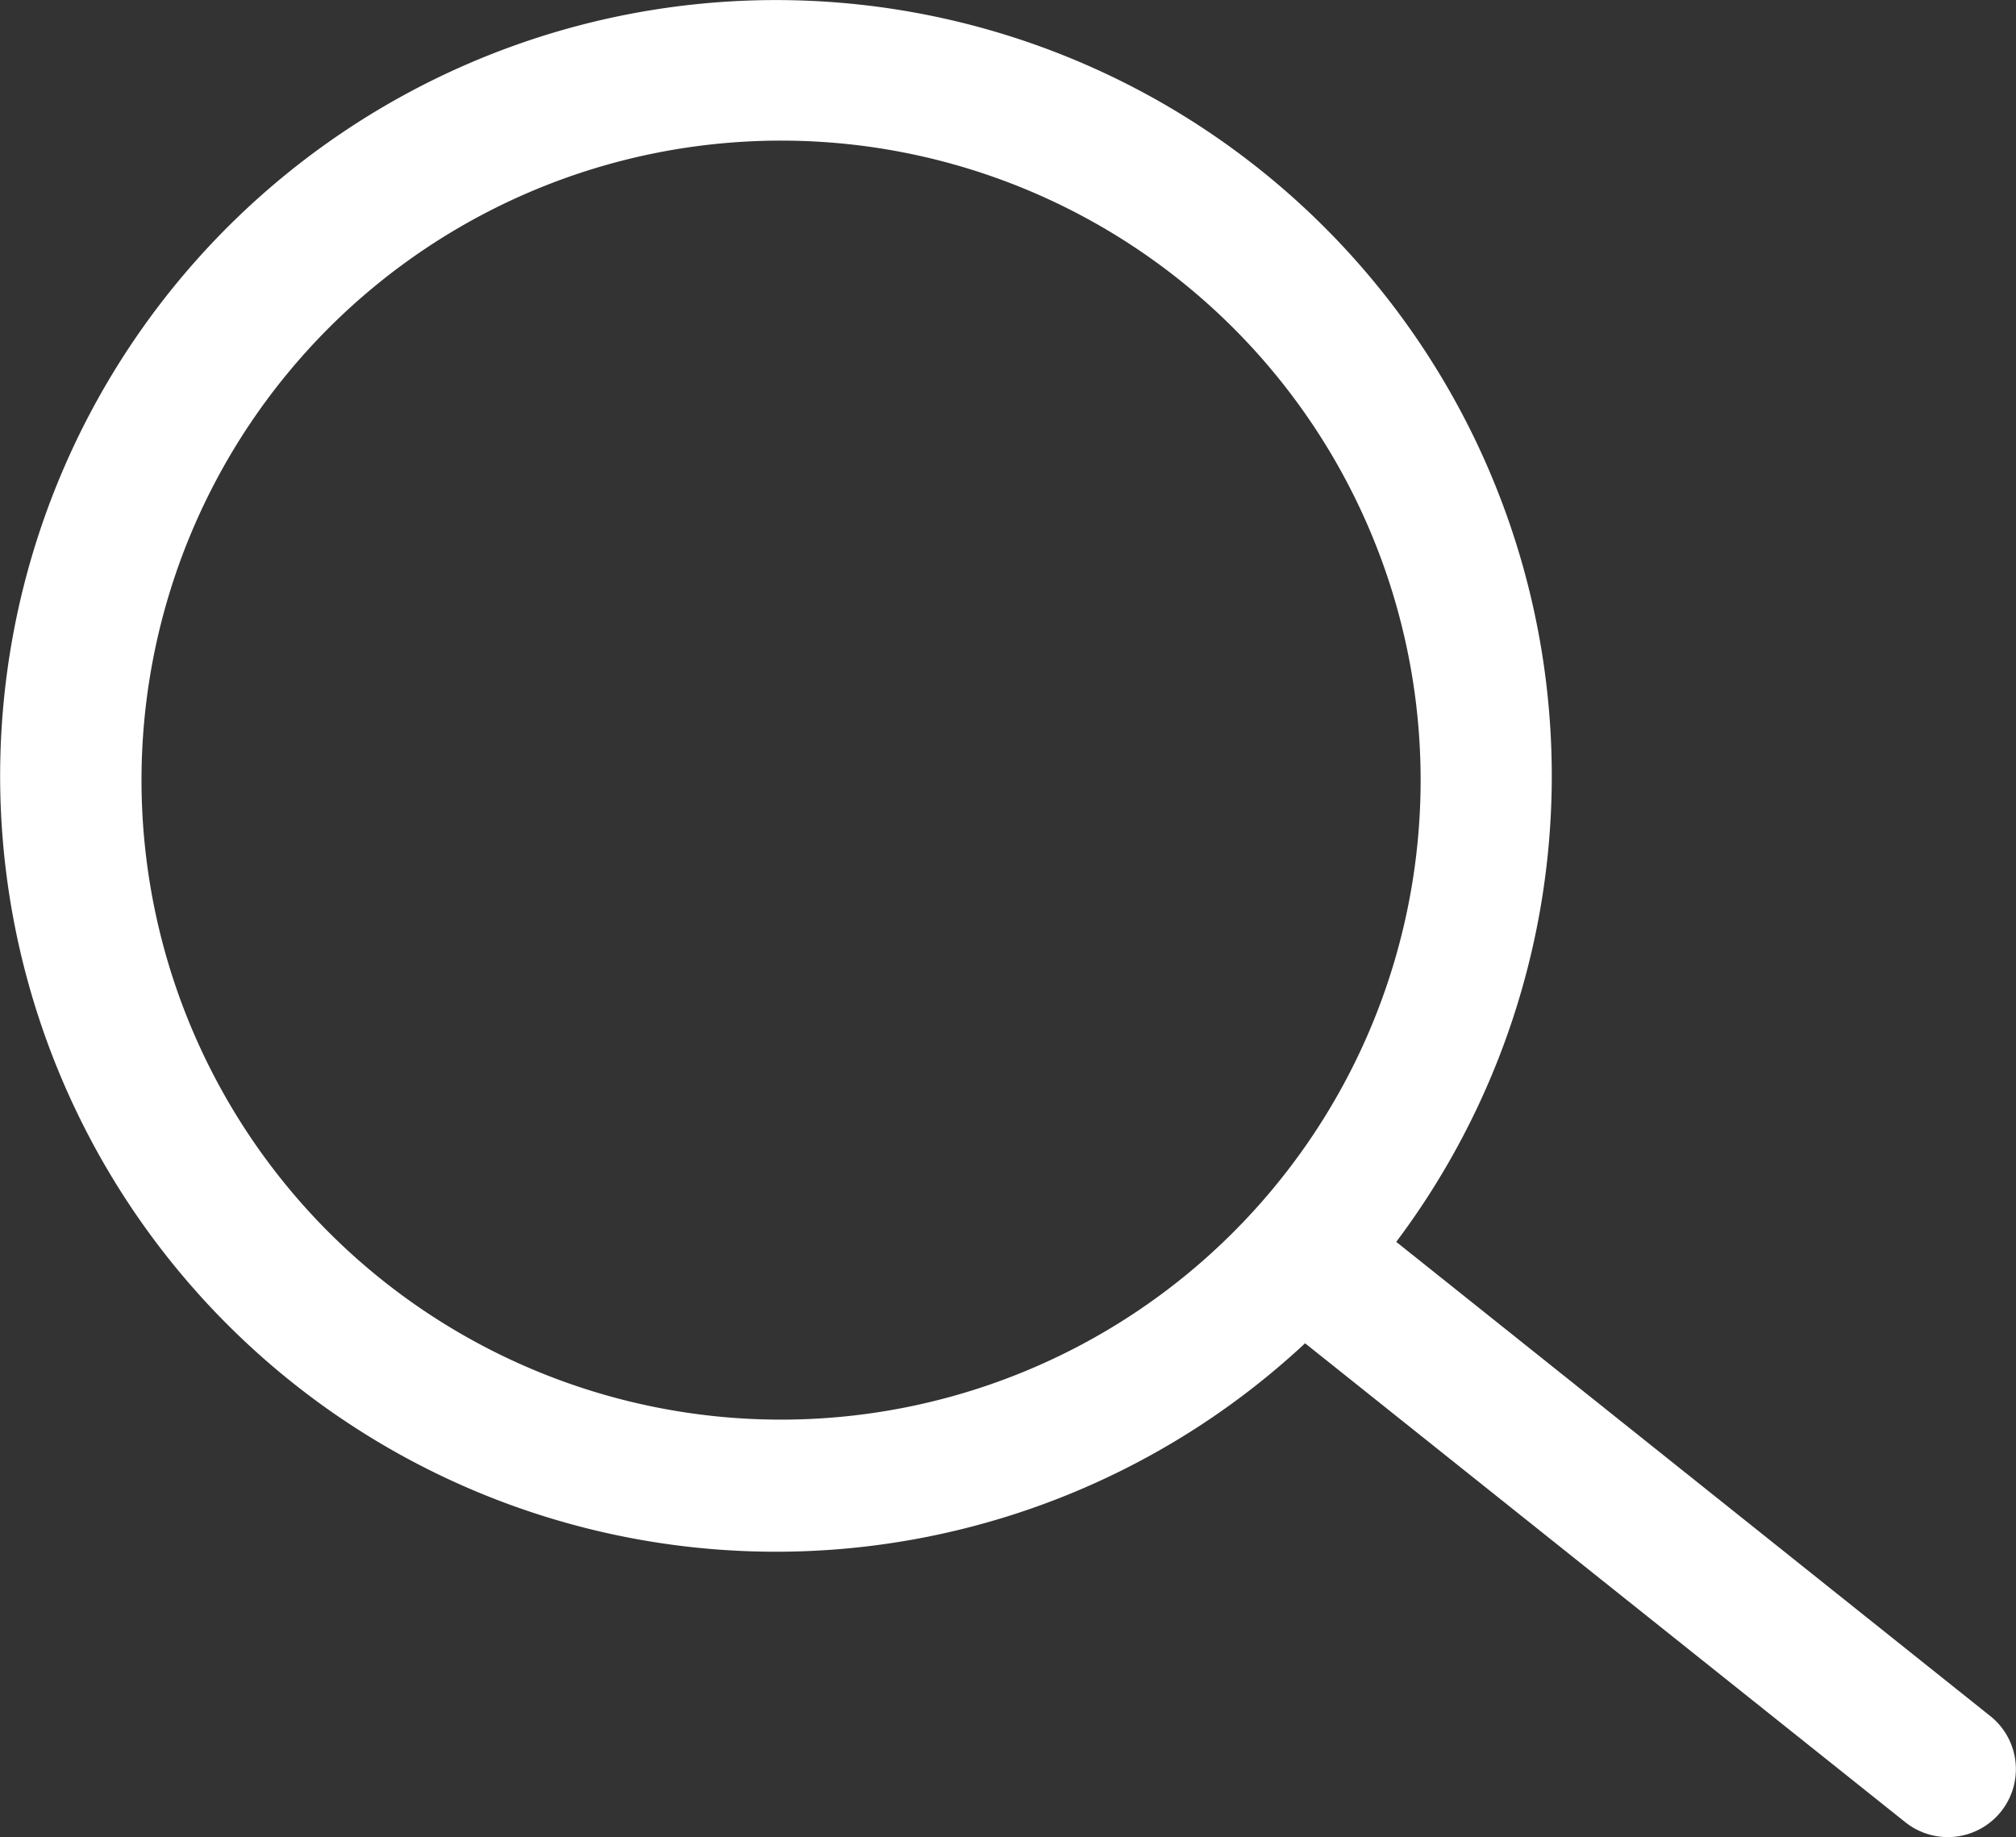 <svg xmlns="http://www.w3.org/2000/svg" viewBox="0 0 68.03 61.99"><rect x="0" y="0" width="68.03" height="61.99" fill="#333333" stroke="none"/><defs><style>.cls-1{fill:#fff;}</style></defs><g id="Layer_2" data-name="Layer 2"><g id="Layer_1-2" data-name="Layer 1"><path class="cls-1" d="M6,9.51A26.18,26.18,0,1,0,42.86,6,26.18,26.18,0,0,0,6,9.51ZM43,40.06A21.58,21.58,0,1,1,40.09,9.68,21.57,21.57,0,0,1,43,40.06Z"/><path class="cls-1" d="M67.5,61.16h0a2.3,2.3,0,0,1-3.23.31L42.75,44.3l2.93-3.54L67.19,57.93A2.29,2.29,0,0,1,67.5,61.16Z"/></g></g></svg>